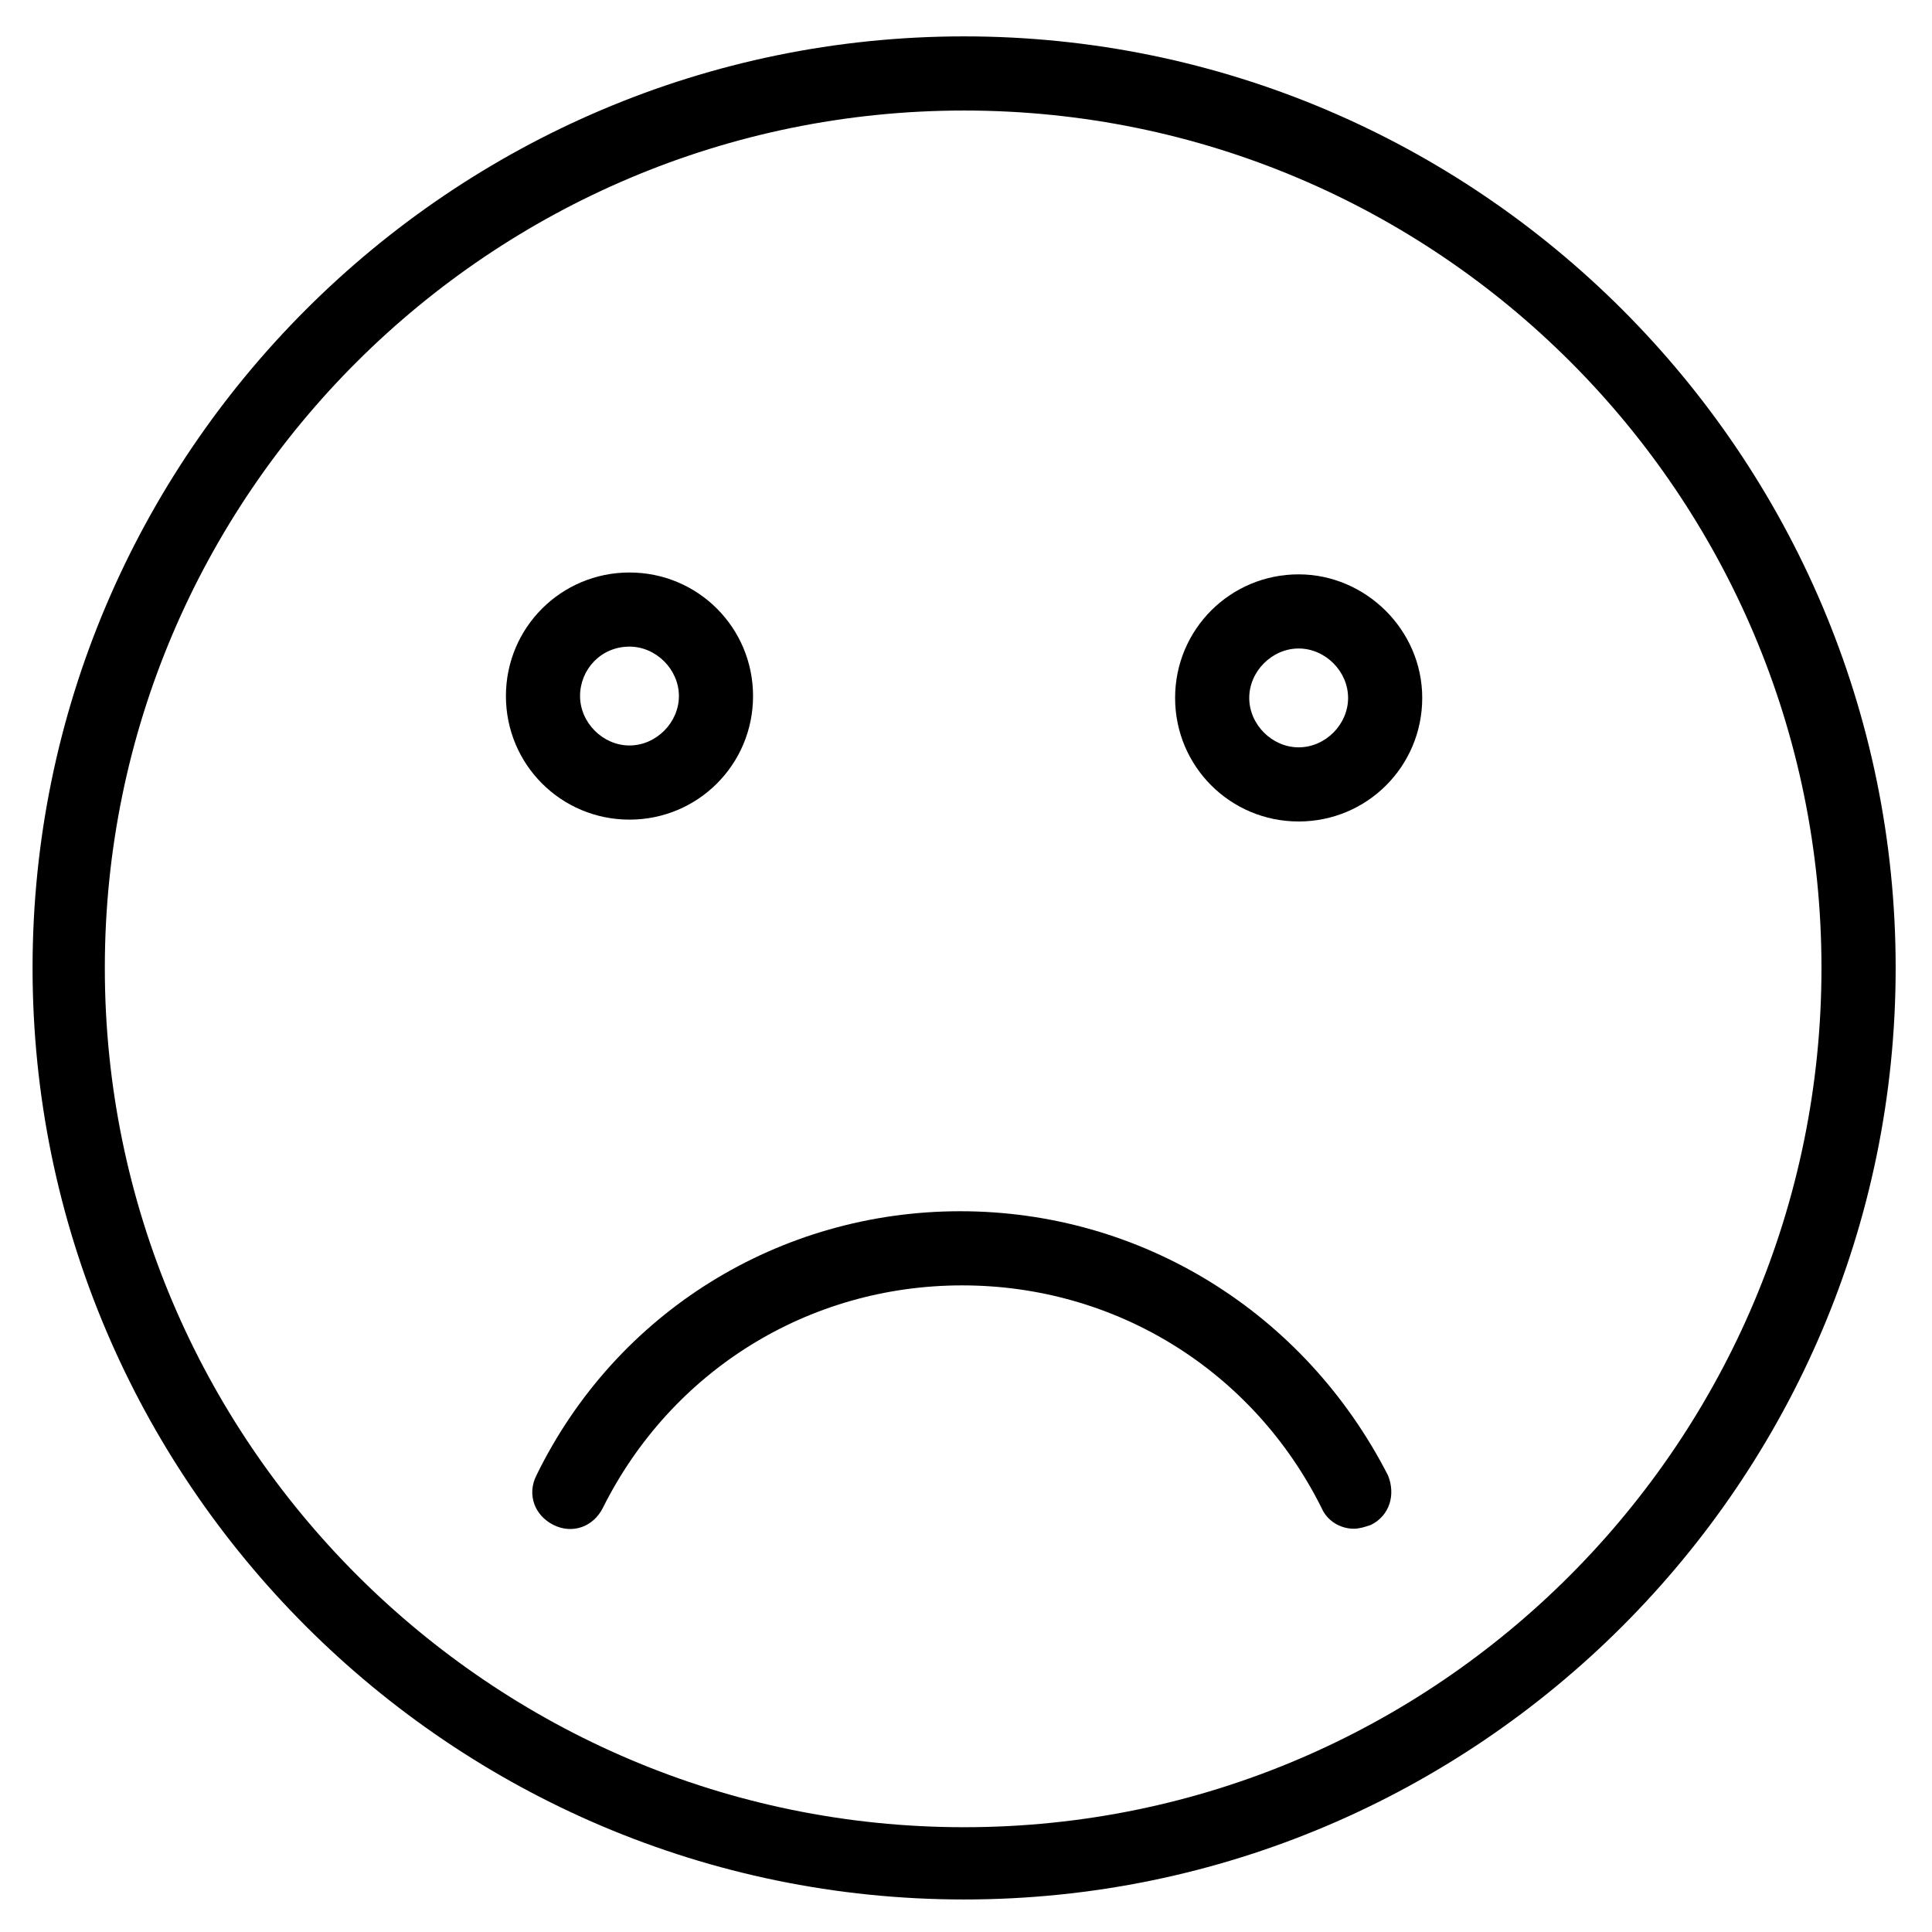 <?xml version="1.0" encoding="UTF-8"?>
<!-- Uploaded to: SVG Repo, www.svgrepo.com, Generator: SVG Repo Mixer Tools -->
<svg fill="#000000" width="800px" height="800px" version="1.1" viewBox="144 144 512 512" xmlns="http://www.w3.org/2000/svg">
 <g>
  <path d="m399.5 153.64c-136.03 0-246.87 110.84-246.87 246.87s110.84 246.87 246.87 246.87 246.87-110.84 246.87-246.87c0-136.03-110.84-246.87-246.87-246.87zm0 474.59c-125.45 0-227.72-102.27-227.72-227.72 0-125.45 102.27-227.22 227.72-227.22 125.45 0 227.21 101.77 227.21 227.22 0 125.45-101.77 227.72-227.21 227.72z"/>
  <path d="m398.49 464.99c-47.863 0-91.191 26.703-112.35 70.031-2.519 5.039-0.504 10.578 4.535 13.098 5.039 2.519 10.578 0.504 13.098-4.535 18.137-36.273 54.41-58.945 95.219-58.945 40.809 0 77.082 22.672 95.219 58.945 1.512 3.527 5.039 5.543 8.566 5.543 1.512 0 3.023-0.504 4.535-1.008 5.039-2.519 6.551-8.062 4.535-13.098-22.172-43.328-65.5-70.031-113.36-70.031z"/>
  <path d="m310.82 361.21c18.137 0 32.746-14.609 32.746-32.746 0-18.137-14.609-32.746-32.746-32.746s-32.746 14.609-32.746 32.746c0 18.133 14.609 32.746 32.746 32.746zm0-45.848c7.055 0 13.098 6.047 13.098 13.098 0 7.055-6.047 13.098-13.098 13.098-7.055 0-13.098-6.047-13.098-13.098 0-7.055 5.539-13.098 13.098-13.098z"/>
  <path d="m488.16 296.21c-18.137 0-32.746 14.609-32.746 32.746 0 18.137 14.609 32.746 32.746 32.746 18.137 0 32.746-14.609 32.746-32.746 0.004-18.137-15.113-32.746-32.746-32.746zm0 45.844c-7.055 0-13.098-6.047-13.098-13.098 0-7.055 6.047-13.098 13.098-13.098 7.055 0 13.098 6.047 13.098 13.098 0.004 7.055-6.043 13.098-13.098 13.098z"/>
 </g>
</svg>